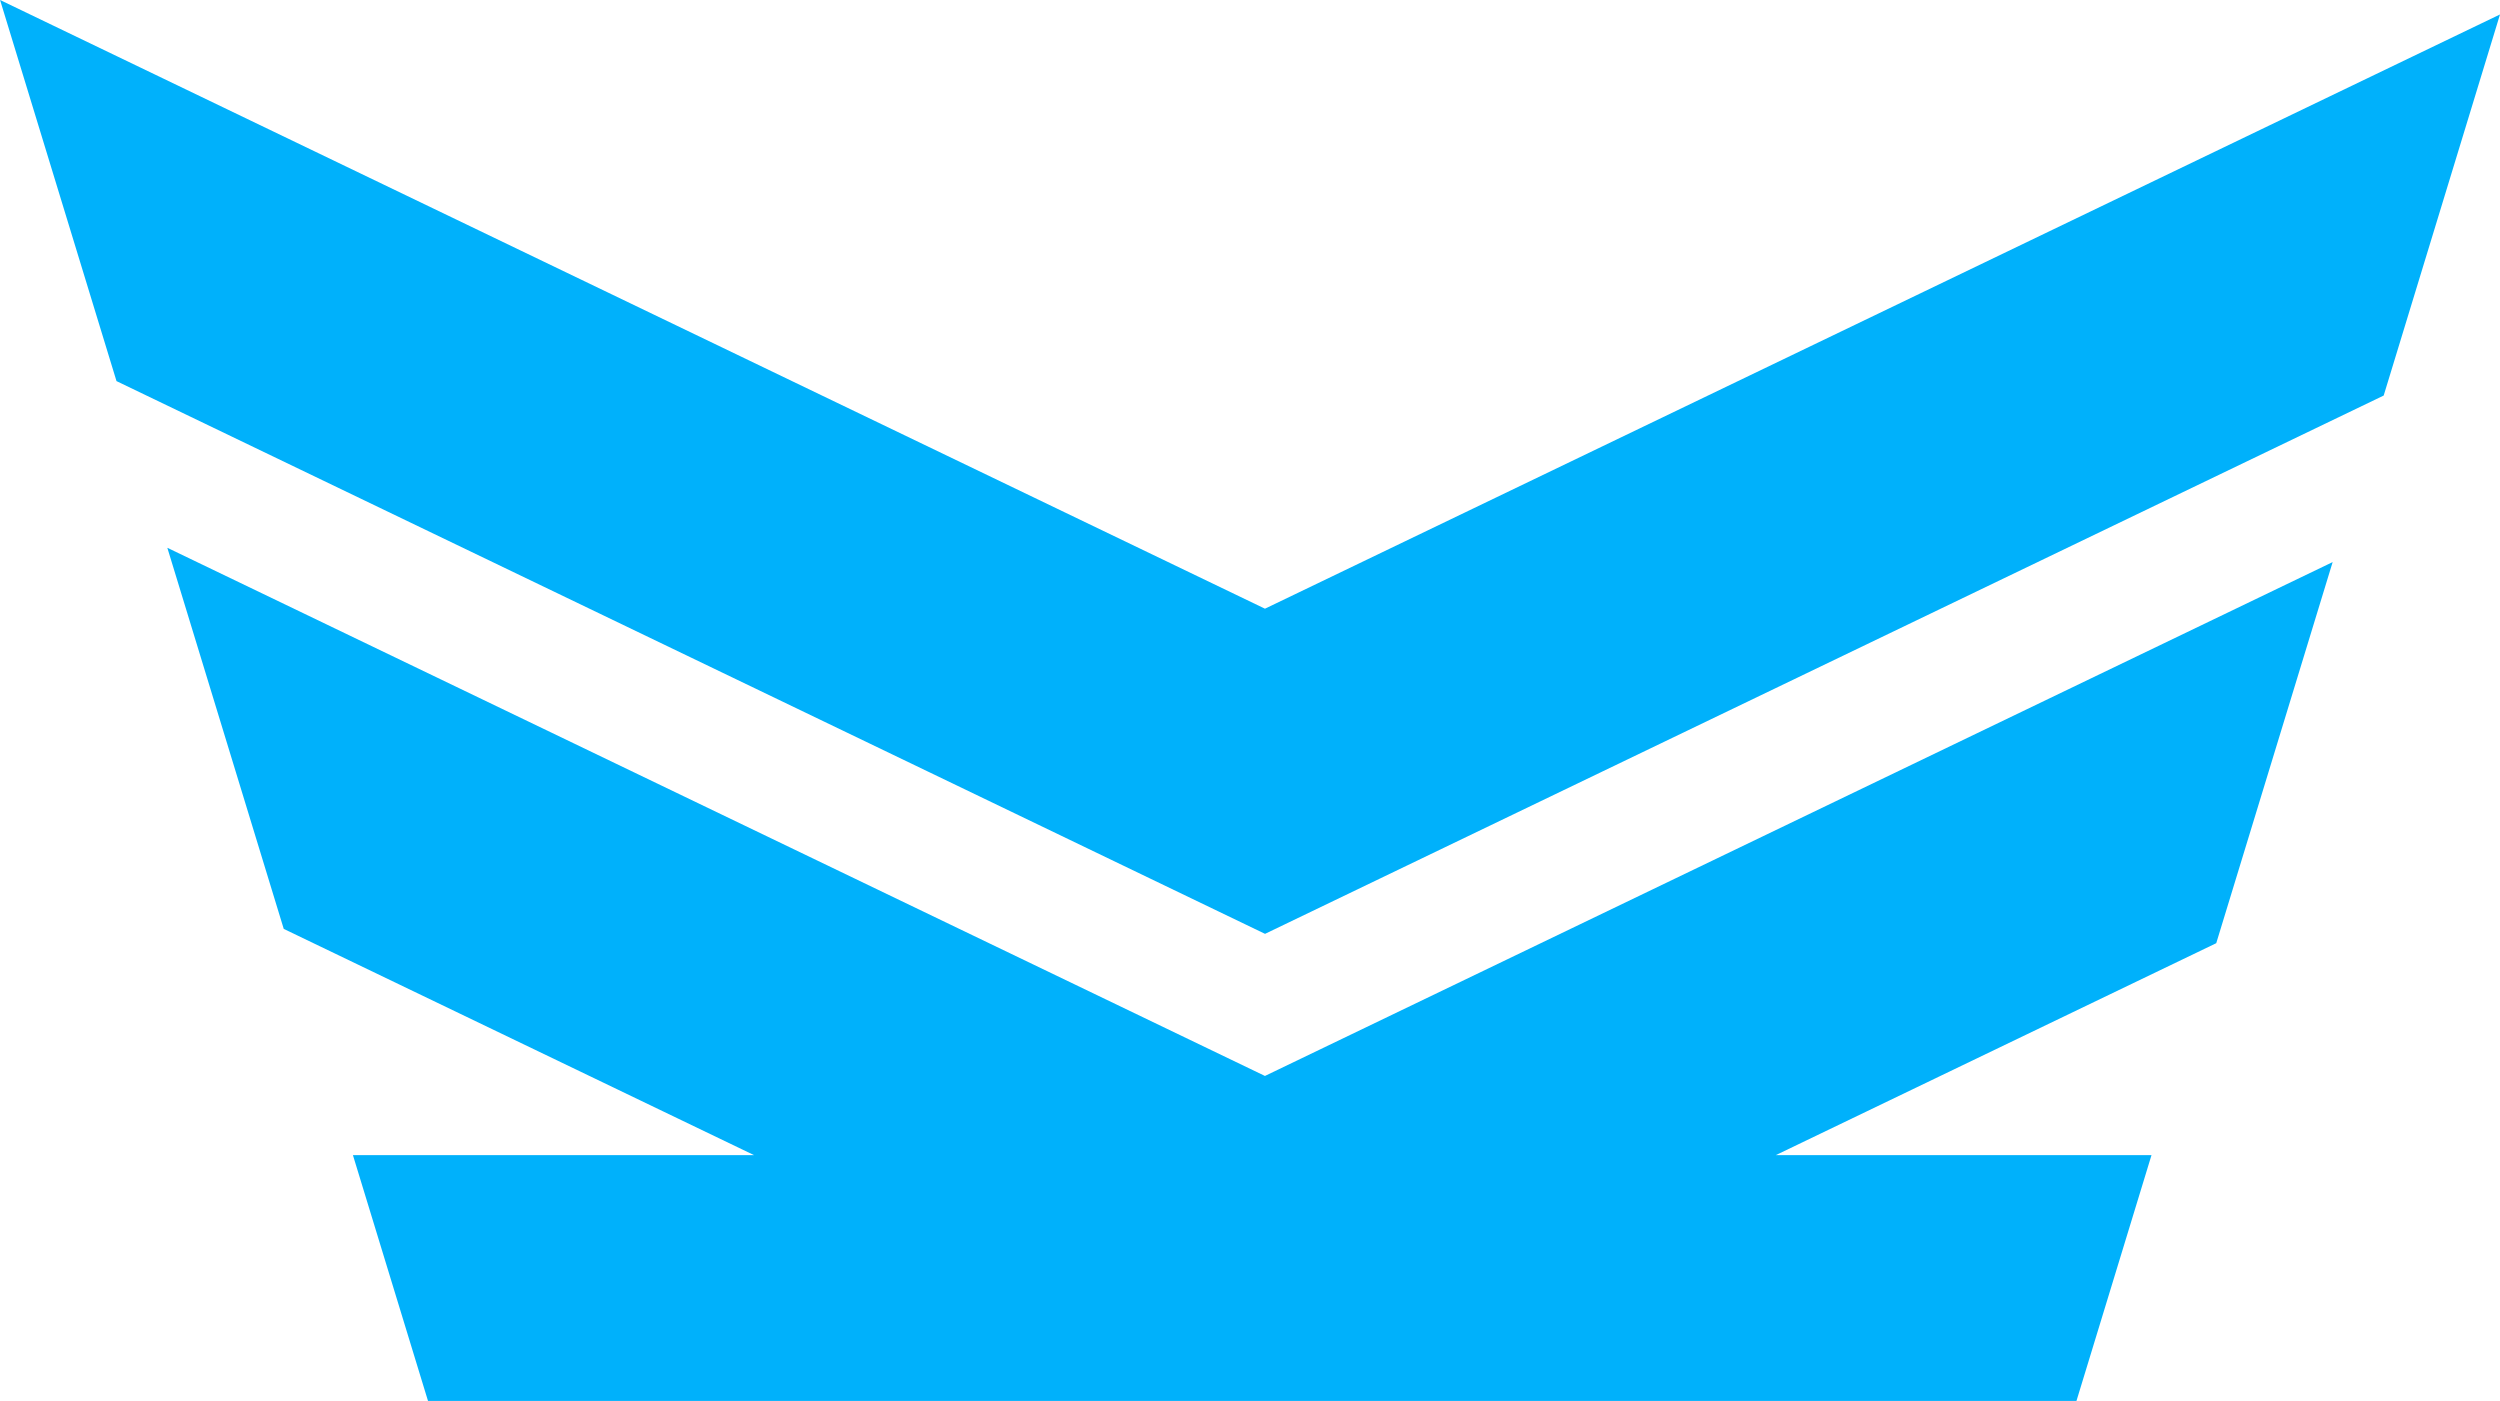 <svg xmlns="http://www.w3.org/2000/svg" width="138.366" height="77.542" viewBox="0 0 138.366 77.542">
  <g id="Grupo_78" data-name="Grupo 78" transform="translate(-435.935 -2187)">
    <path id="Trazado_103" data-name="Trazado 103" d="M253.781,74.1H232.988l24.376-11.73,6.443-21.093L204.713,69.718,143.964,40.486l6.443,21.093L176.436,74.1h-22.2l4.156,13.606h91.235Z" transform="translate(301.232 2176.832)" fill="#00b1fb"/>
    <path id="Trazado_104" data-name="Trazado 104" d="M131.6,0l6.444,21.093,44.872,21.592h0l18.695,9,61.913-29.793L269.962.8,201.607,33.689Z" transform="translate(304.339 2187)" fill="#00b1fb"/>
  </g>
</svg>
